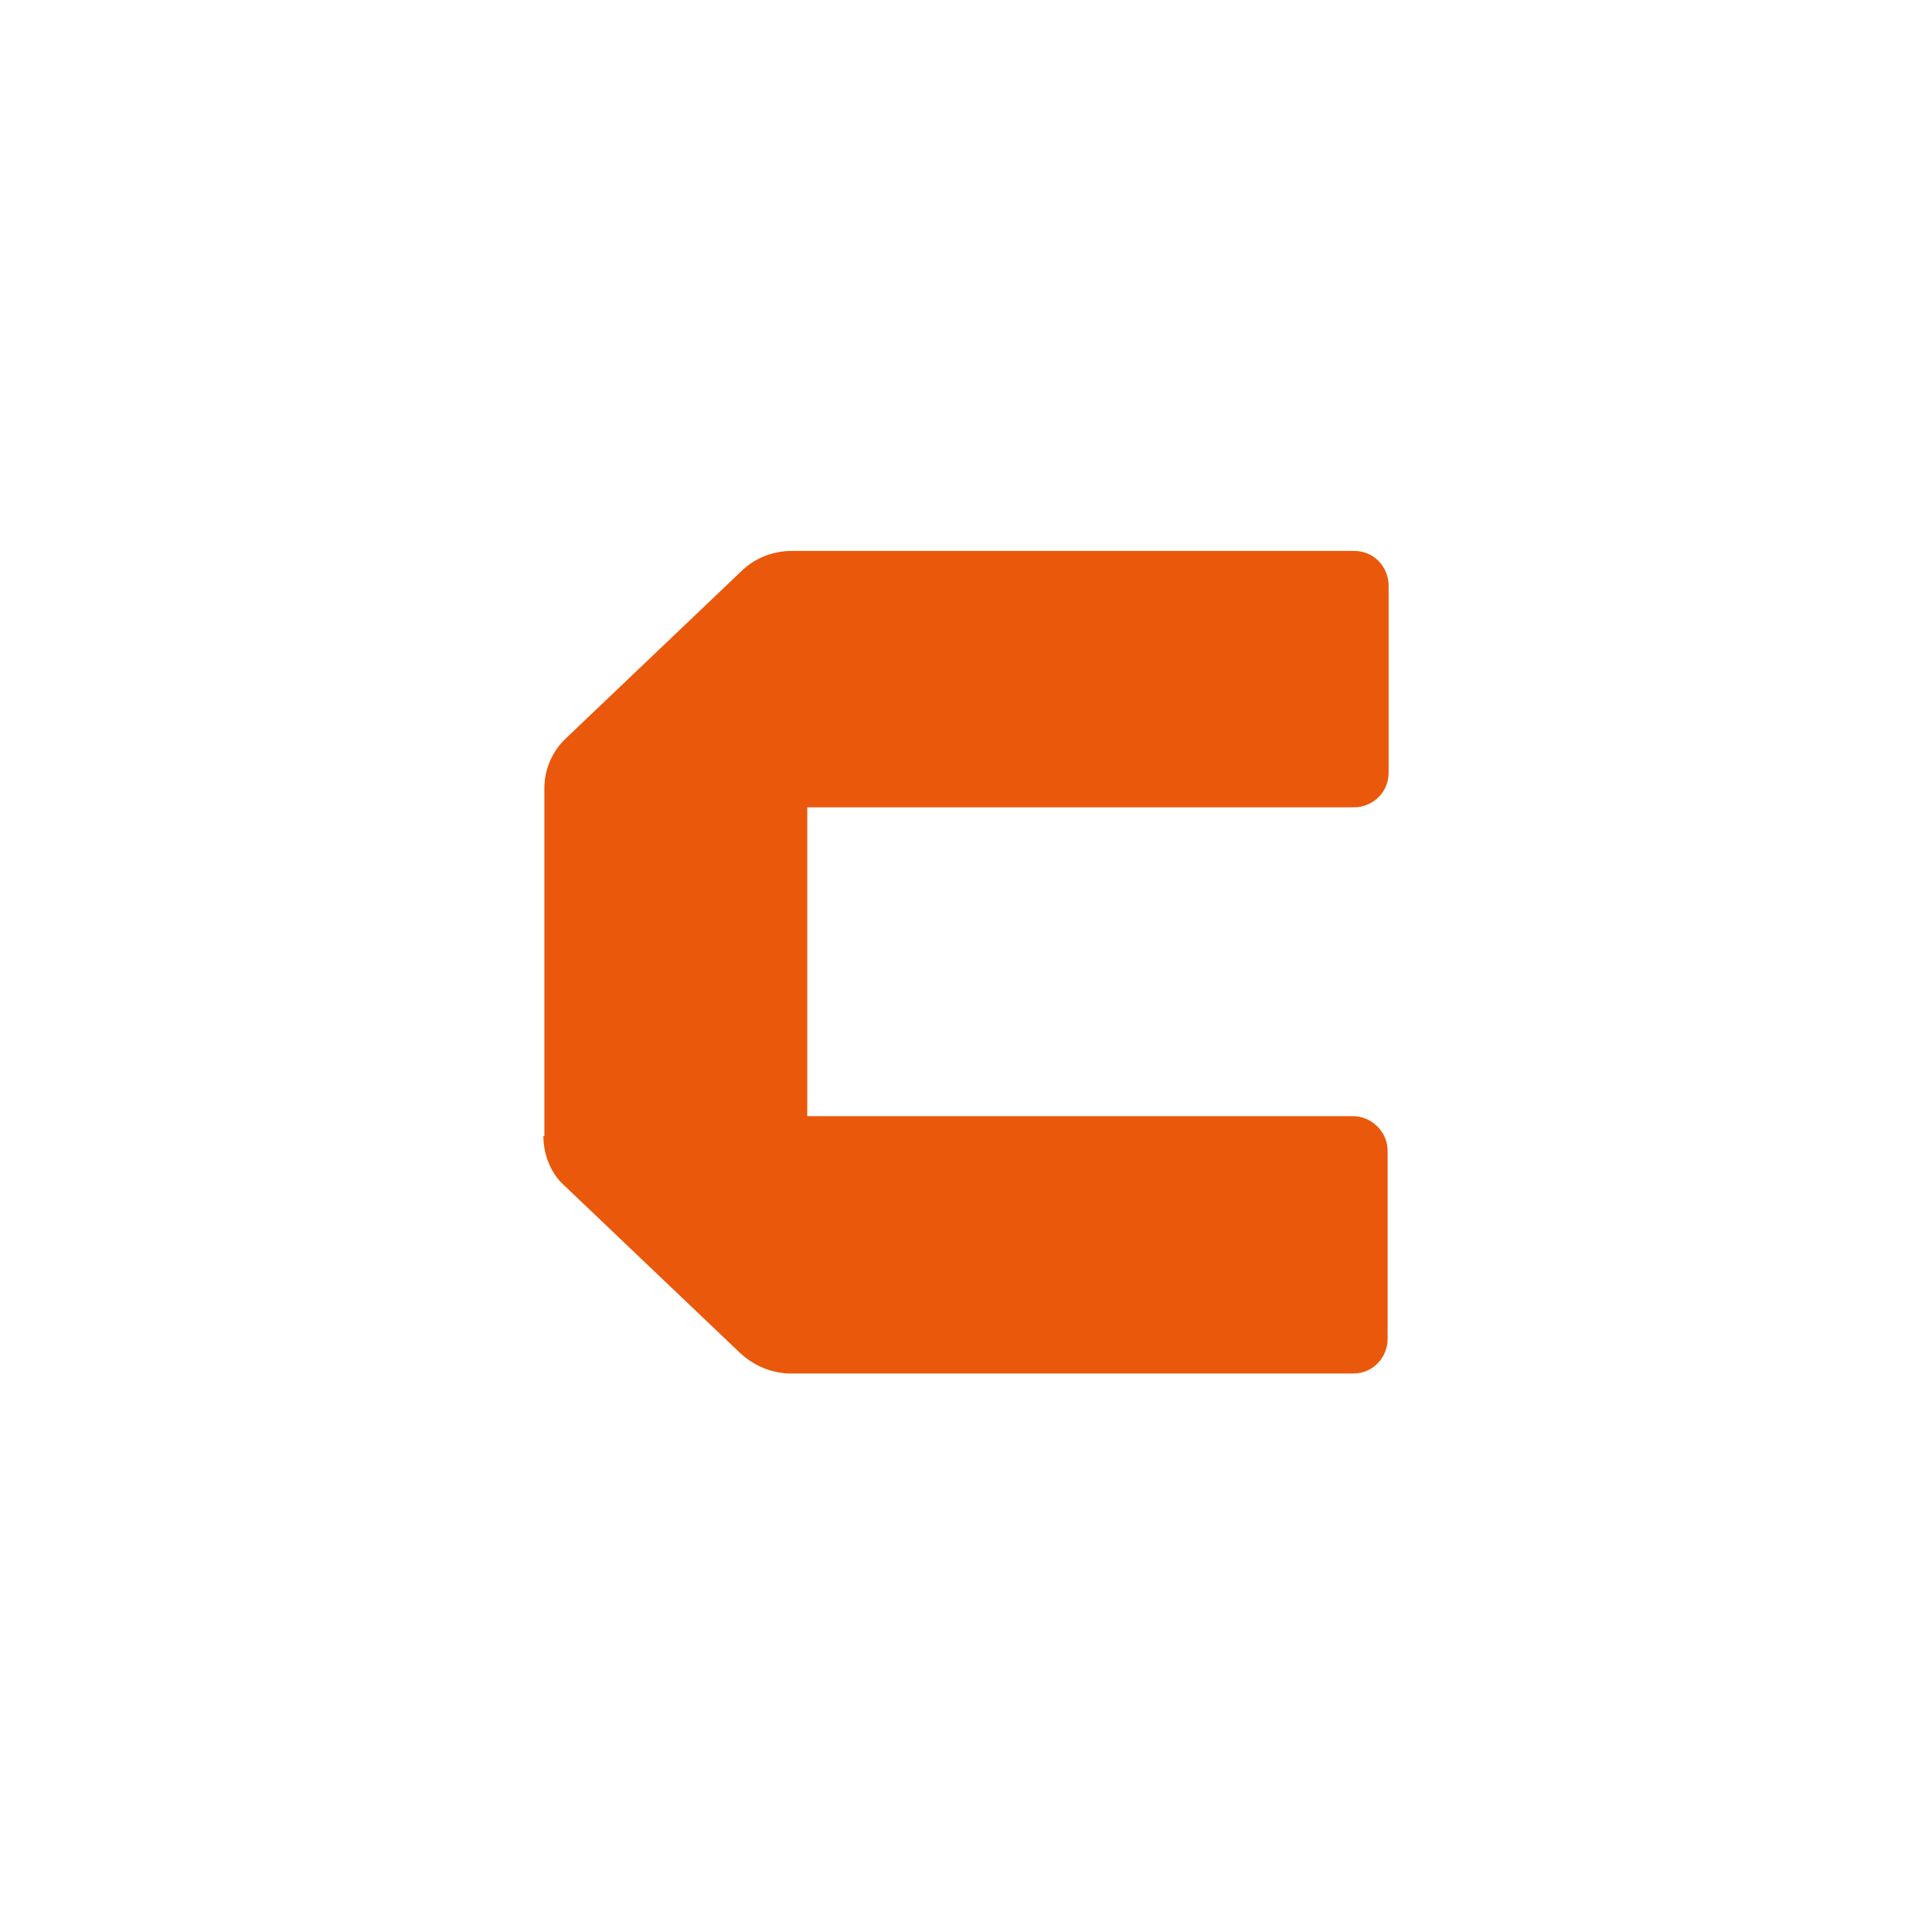 <?xml version="1.0" encoding="UTF-8"?>
<svg width="256px" height="256px" viewBox="0 0 256 256" version="1.1" xmlns="http://www.w3.org/2000/svg" xmlns:xlink="http://www.w3.org/1999/xlink">
    <!-- Generator: Sketch 60 (88103) - https://sketch.com -->
    <title>Companies/SC/Small/Courir</title>
    <desc>Created with Sketch.</desc>
    <g id="Companies/SC/Small/Courir" stroke="none" stroke-width="1" fill="none" fill-rule="evenodd">
        <path d="M72,150.52 C72,153.406 73.315,155.767 74.629,156.947 L98.028,179.245 C99.869,180.951 102.235,182 104.864,182 L179.268,182 C182.16,182 183.869,179.639 183.869,177.409 L183.869,152.487 C183.869,149.995 181.765,147.897 179.268,147.897 L106.967,147.897 L106.967,106.972 L179.399,106.972 C181.897,106.972 184,105.005 184,102.381 L184,77.591 C184,75.361 182.291,73 179.399,73 L104.995,73 C102.235,73 99.869,74.049 98.16,75.755 L74.761,98.053 C73.446,99.365 72.131,101.594 72.131,104.48 L72.131,150.52 L72,150.52 Z" id="Path" fill="#EA580C"></path>
    </g>
</svg>